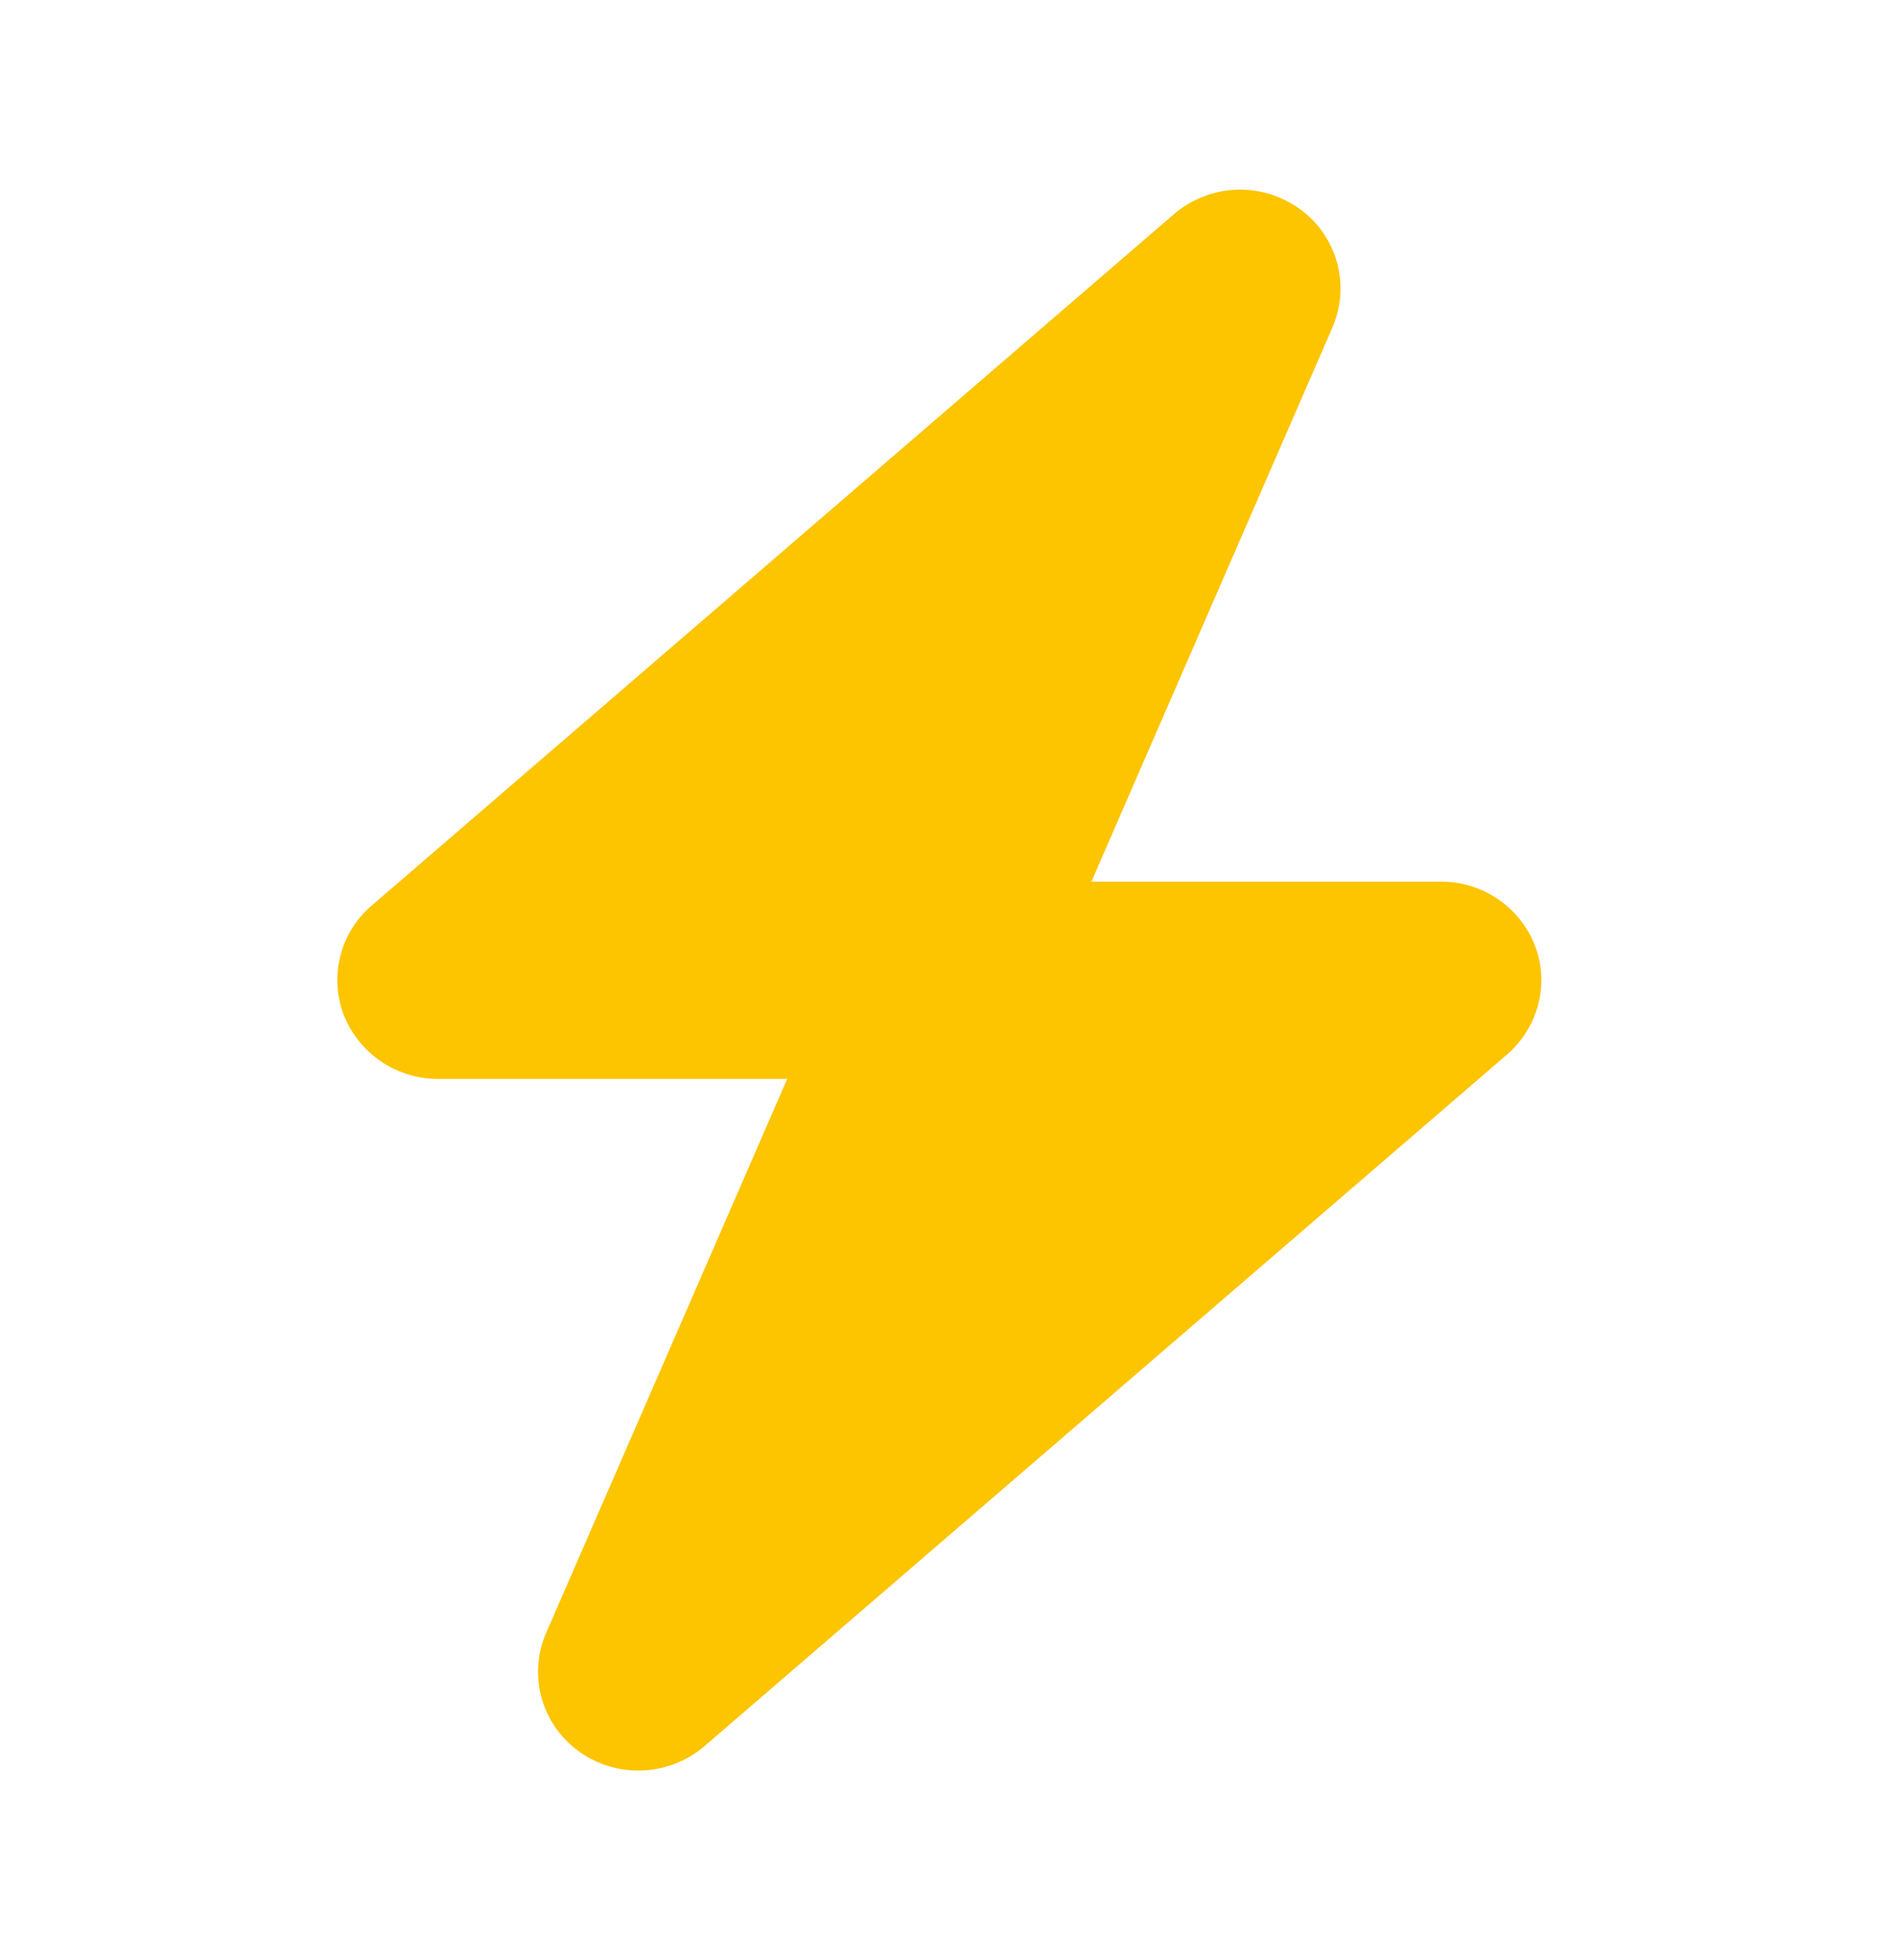 <svg width="30" height="31" viewBox="0 0 30 31" fill="none" xmlns="http://www.w3.org/2000/svg">
    <path d="M21.082 5.178a1.548 1.548 0 0 0-.526-1.88 1.61 1.61 0 0 0-1.98.088L5.879 14.323a1.548 1.548 0 0 0-.441 1.724 1.6 1.6 0 0 0 1.488 1.015h5.53l-3.814 8.76a1.547 1.547 0 0 0 .526 1.88c.6.43 1.418.39 1.979-.088l12.698-10.937c.496-.43.675-1.118.442-1.724a1.59 1.59 0 0 0-1.488-1.01h-5.53l3.814-8.765z" fill="#FDC400"/>
</svg>
